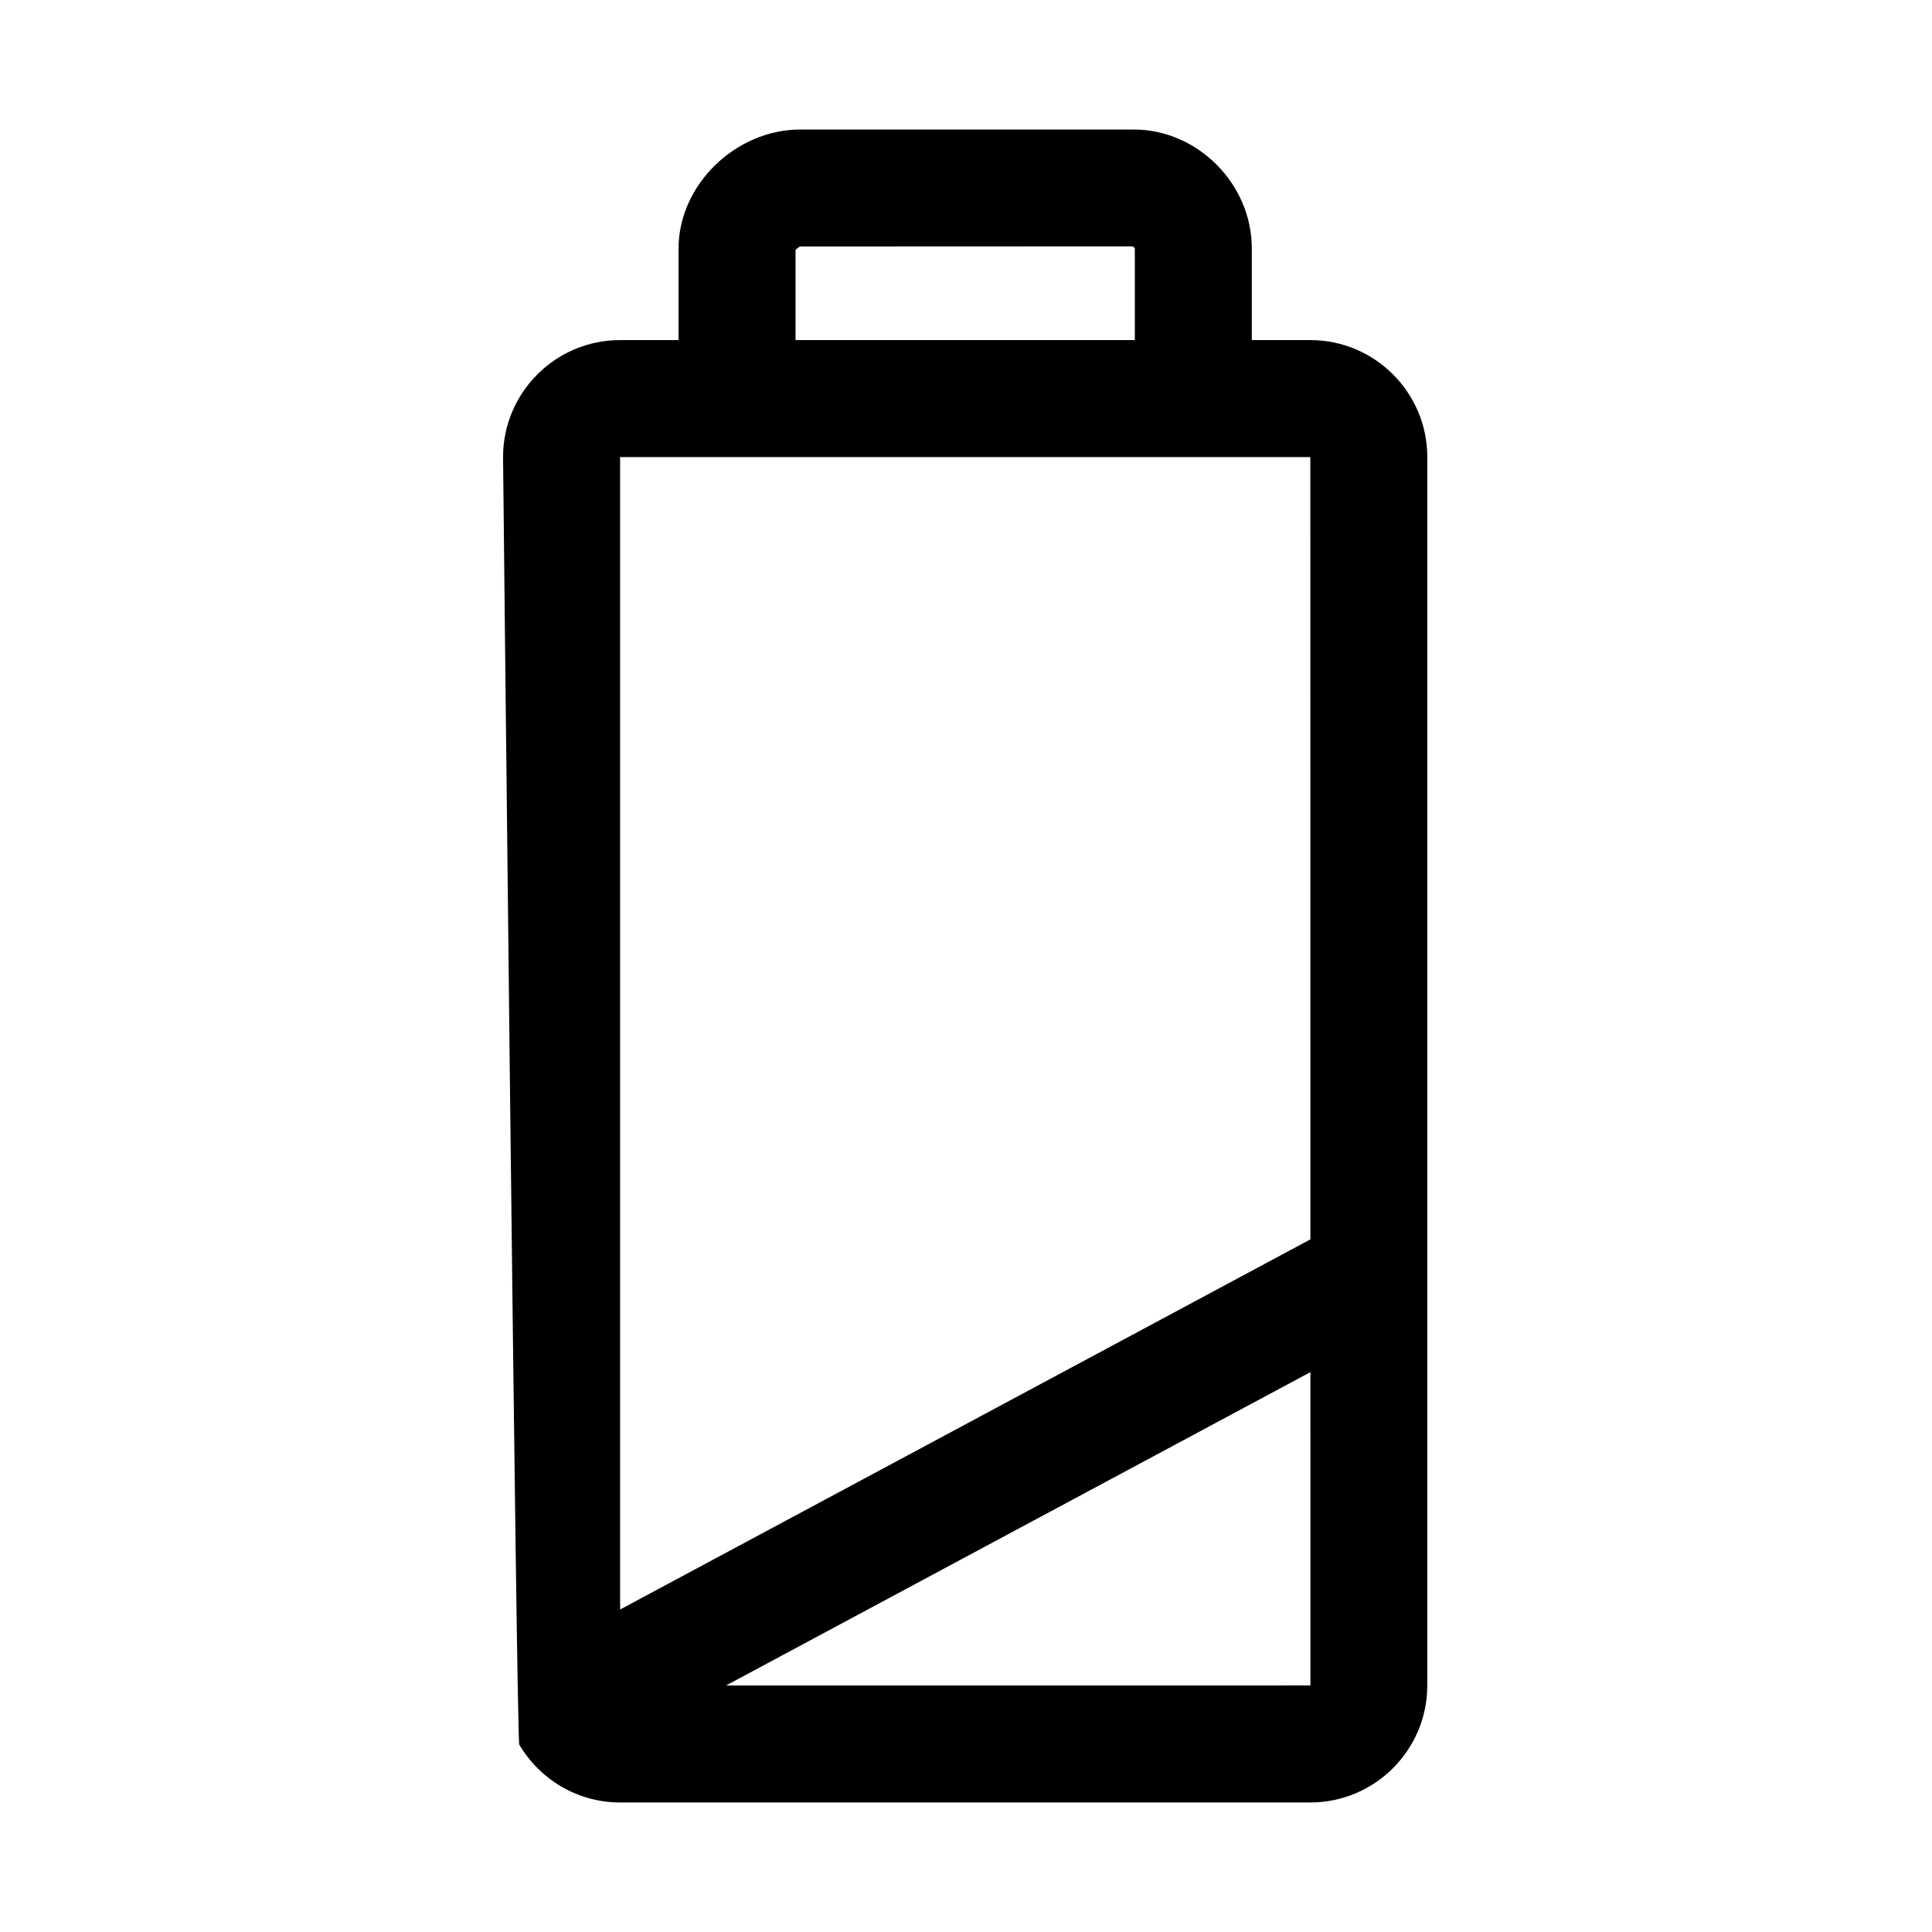 <?xml version="1.0" encoding="UTF-8"?>
<!-- Uploaded to: SVG Find, www.svgfind.com, Generator: SVG Find Mixer Tools -->
<svg fill="#000000" width="800px" height="800px" version="1.1" viewBox="144 144 512 512" xmlns="http://www.w3.org/2000/svg">
 <path d="m522.25 265.13c0-17.094-13.91-31.004-31.004-31.004h-15.504v-24.297c0-17.078-14.344-31.508-31.316-31.508h-88.328c-17.195 0-32.273 14.723-32.273 31.508v24.297h-15.504c-17.094 0-31.004 13.91-31.004 31.004 0 0 3.551 340.35 4.293 341.2 5.394 9.164 15.336 15.344 26.711 15.344h182.92c17.094 0 31.004-13.91 31.004-31.004zm-167.42-54.84c0.289-0.406 0.961-0.906 1.273-0.969l88.062-0.035c0.207 0.082 0.535 0.441 0.578 0.539v24.297l-89.914 0.004zm136.42 54.84 0.016 207.32-182.93 98.09v-305.41zm-154.84 325.54 154.86-83.039 0.004 83.031z"/>
</svg>
